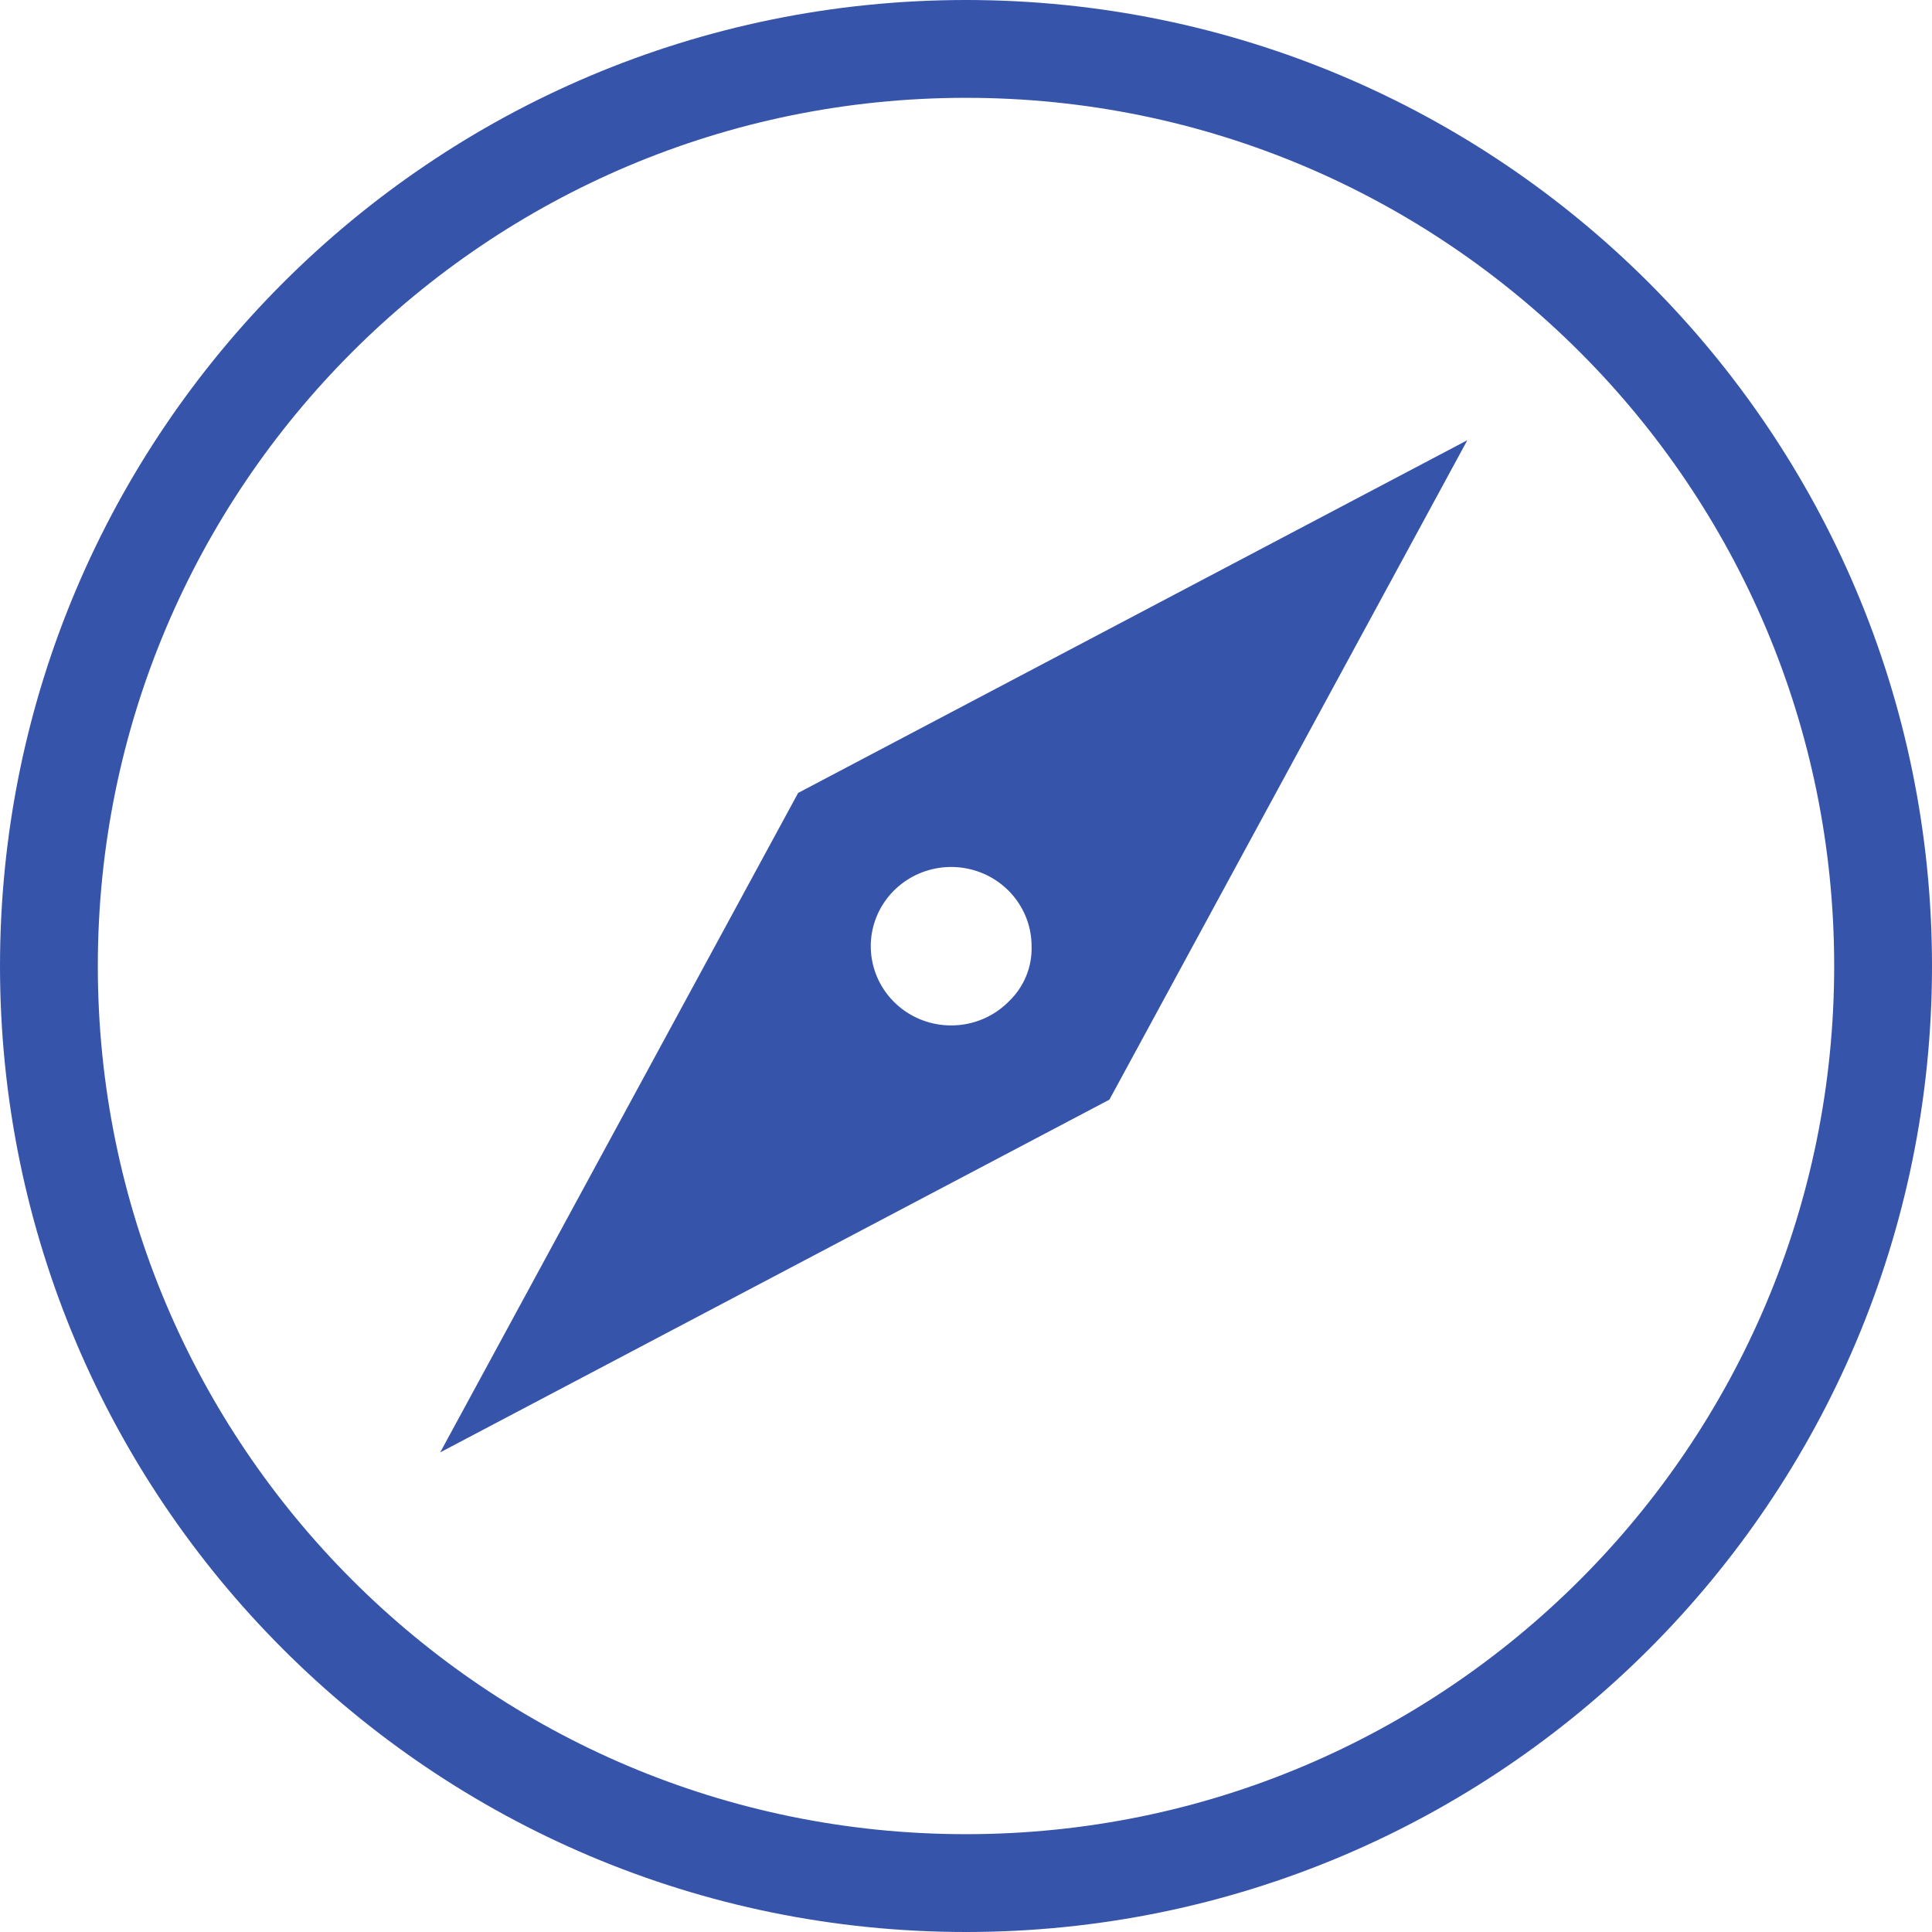 <svg width="79" height="79" viewBox="0 0 79 79" fill="none" xmlns="http://www.w3.org/2000/svg">
<path d="M32.636 32.423L18 59.388L45.364 44.965L60 18L32.636 32.423ZM41.27 40.93C40.742 41.474 40.038 41.82 39.279 41.908C38.52 41.996 37.754 41.822 37.112 41.414C36.47 41.006 35.992 40.39 35.761 39.673C35.529 38.955 35.558 38.181 35.843 37.483C36.128 36.784 36.651 36.205 37.322 35.845C37.993 35.485 38.77 35.367 39.52 35.51C40.27 35.653 40.946 36.049 41.431 36.63C41.917 37.211 42.183 37.941 42.182 38.694C42.194 39.108 42.12 39.521 41.963 39.906C41.806 40.291 41.57 40.64 41.27 40.93Z" fill="#3754AB"/>
<path d="M39.5 77C60.211 77 77 60.211 77 39.5C77 18.789 60.211 2 39.5 2C18.789 2 2 18.789 2 39.5C2 60.211 18.789 77 39.5 77Z" stroke="#3754AB" stroke-width="4" stroke-miterlimit="10"/>
</svg>
